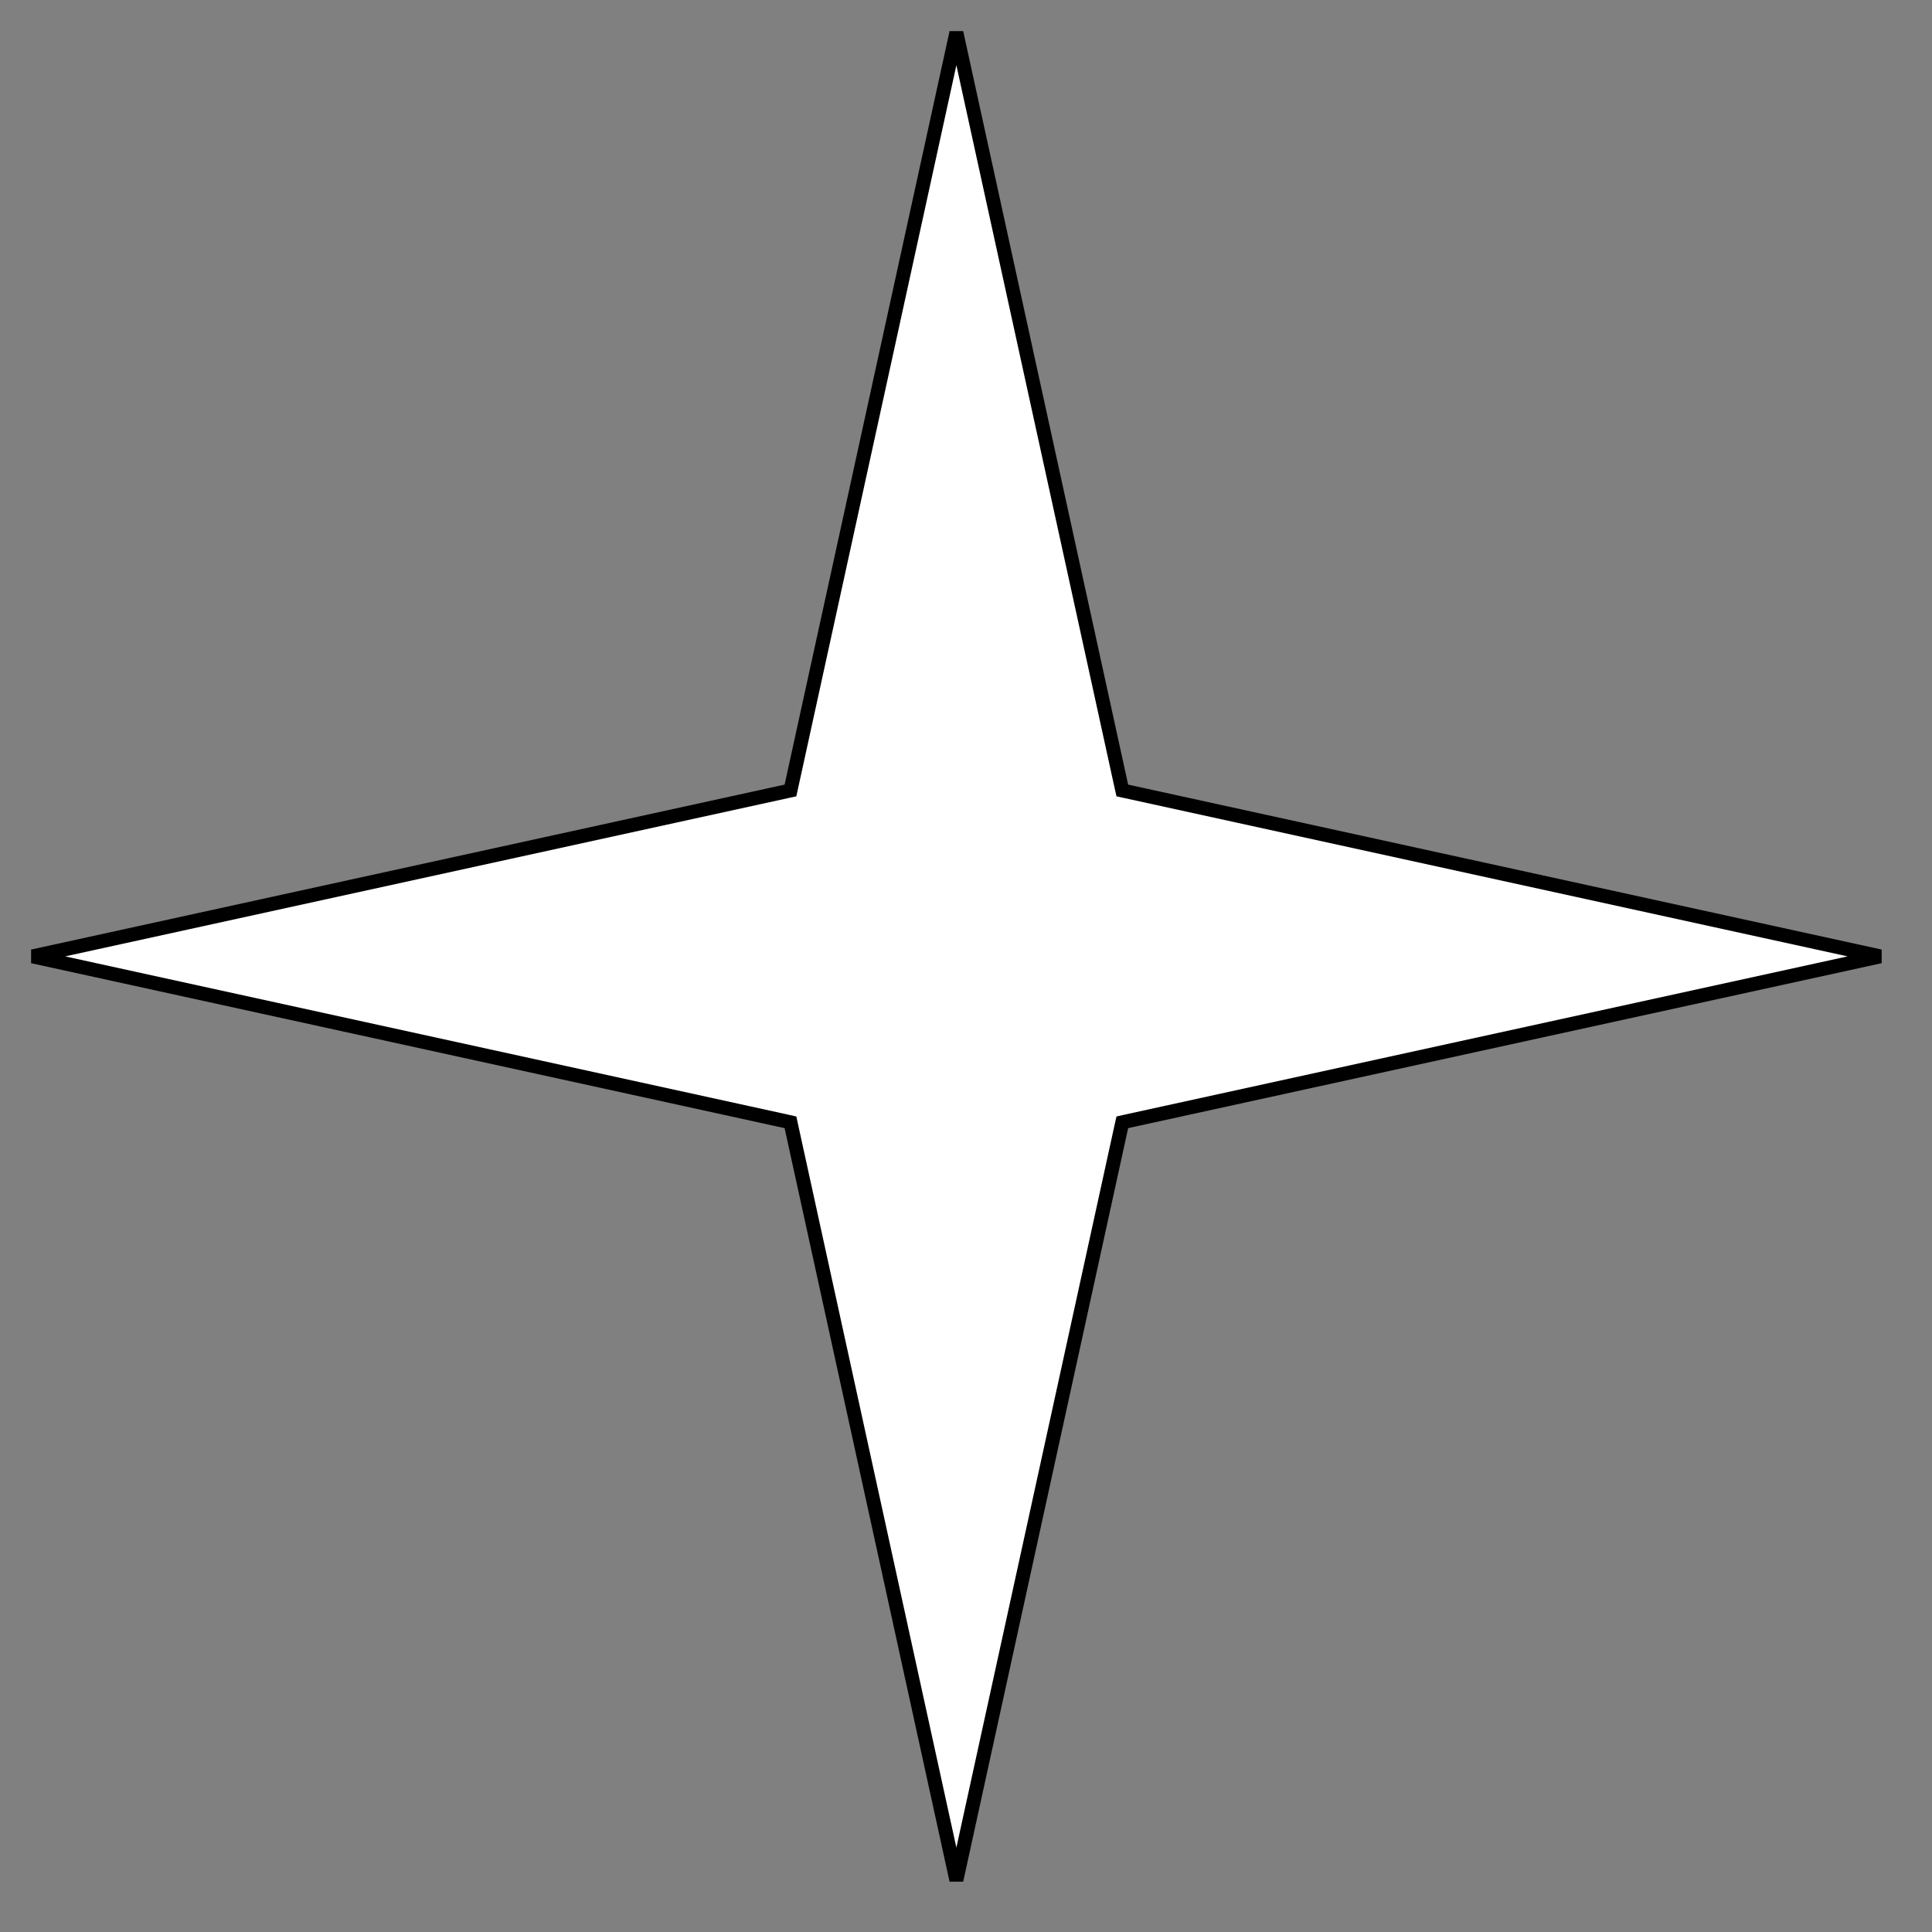 <?xml version="1.0" encoding="UTF-8"?> <svg xmlns="http://www.w3.org/2000/svg" width="55" height="55" viewBox="0 0 55 55" fill="none"><rect x="0" y="0" width="55" height="55" fill="#808080" stroke="none"/><path d="M31.922 22.379L31.95 22.503L32.074 22.53L53.525 27.226L32.074 31.922L31.95 31.95L31.922 32.074L27.226 53.525L22.53 32.074L22.503 31.95L22.379 31.922L0.928 27.226L22.379 22.53L22.503 22.503L22.53 22.379L27.226 0.928L31.922 22.379Z" fill="white" stroke="black" stroke-width="0.397"></path></svg> 